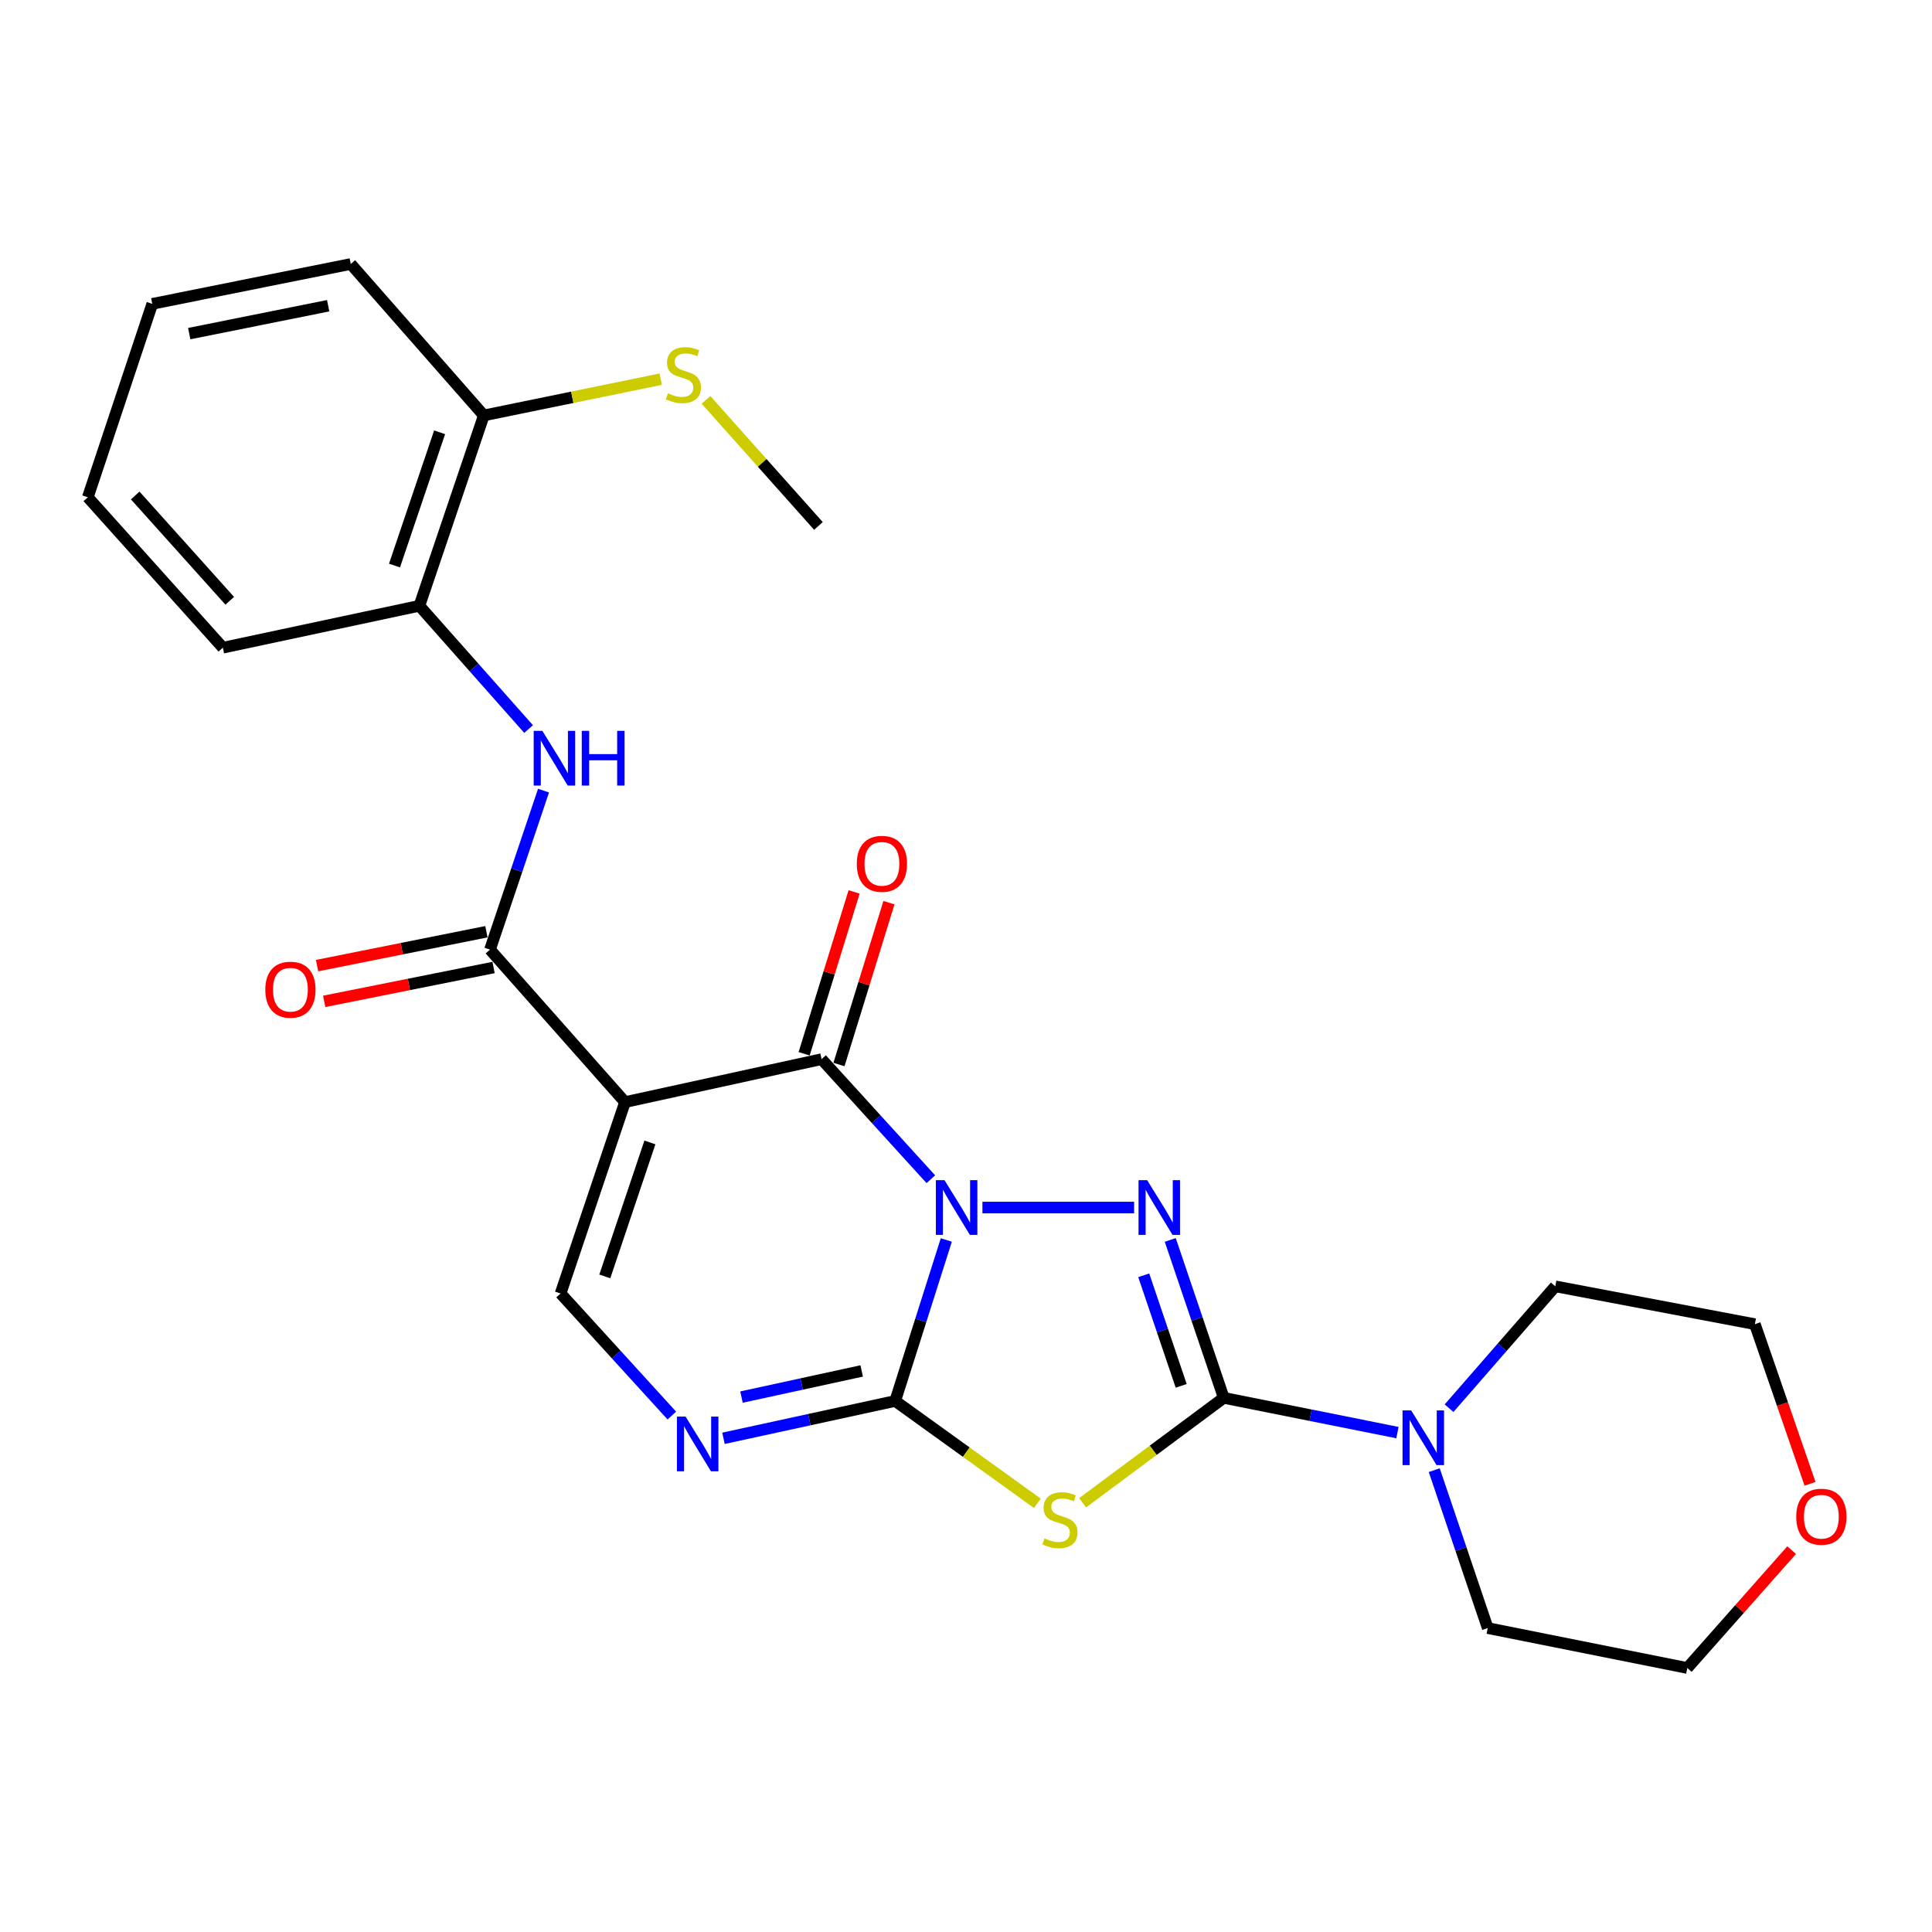 <?xml version='1.0' encoding='iso-8859-1'?>
<svg version='1.1' baseProfile='full'
              xmlns='http://www.w3.org/2000/svg'
                      xmlns:rdkit='http://www.rdkit.org/xml'
                      xmlns:xlink='http://www.w3.org/1999/xlink'
                  xml:space='preserve'
width='1000px' height='1000px' viewBox='0 0 1000 1000'>
<!-- END OF HEADER -->
<rect style='opacity:1.0;fill:#FFFFFF;stroke:none' width='1000' height='1000' x='0' y='0'> </rect>
<path class='bond-0' d='M 489.81,641.805 L 476.581,683.471' style='fill:none;fill-rule:evenodd;stroke:#0000FF;stroke-width:6px;stroke-linecap:butt;stroke-linejoin:miter;stroke-opacity:1' />
<path class='bond-0' d='M 476.581,683.471 L 463.351,725.136' style='fill:none;fill-rule:evenodd;stroke:#000000;stroke-width:6px;stroke-linecap:butt;stroke-linejoin:miter;stroke-opacity:1' />
<path class='bond-1' d='M 508.503,625.019 L 587.011,625.019' style='fill:none;fill-rule:evenodd;stroke:#0000FF;stroke-width:6px;stroke-linecap:butt;stroke-linejoin:miter;stroke-opacity:1' />
<path class='bond-4' d='M 481.804,610.366 L 453.522,579.293' style='fill:none;fill-rule:evenodd;stroke:#0000FF;stroke-width:6px;stroke-linecap:butt;stroke-linejoin:miter;stroke-opacity:1' />
<path class='bond-4' d='M 453.522,579.293 L 425.239,548.219' style='fill:none;fill-rule:evenodd;stroke:#000000;stroke-width:6px;stroke-linecap:butt;stroke-linejoin:miter;stroke-opacity:1' />
<path class='bond-5' d='M 463.351,725.136 L 500.143,751.626' style='fill:none;fill-rule:evenodd;stroke:#000000;stroke-width:6px;stroke-linecap:butt;stroke-linejoin:miter;stroke-opacity:1' />
<path class='bond-5' d='M 500.143,751.626 L 536.936,778.116' style='fill:none;fill-rule:evenodd;stroke:#CCCC00;stroke-width:6px;stroke-linecap:butt;stroke-linejoin:miter;stroke-opacity:1' />
<path class='bond-6' d='M 463.351,725.136 L 418.911,734.803' style='fill:none;fill-rule:evenodd;stroke:#000000;stroke-width:6px;stroke-linecap:butt;stroke-linejoin:miter;stroke-opacity:1' />
<path class='bond-6' d='M 418.911,734.803 L 374.471,744.469' style='fill:none;fill-rule:evenodd;stroke:#0000FF;stroke-width:6px;stroke-linecap:butt;stroke-linejoin:miter;stroke-opacity:1' />
<path class='bond-6' d='M 446.008,709.595 L 414.9,716.362' style='fill:none;fill-rule:evenodd;stroke:#000000;stroke-width:6px;stroke-linecap:butt;stroke-linejoin:miter;stroke-opacity:1' />
<path class='bond-6' d='M 414.9,716.362 L 383.792,723.128' style='fill:none;fill-rule:evenodd;stroke:#0000FF;stroke-width:6px;stroke-linecap:butt;stroke-linejoin:miter;stroke-opacity:1' />
<path class='bond-2' d='M 605.717,641.779 L 619.565,682.65' style='fill:none;fill-rule:evenodd;stroke:#0000FF;stroke-width:6px;stroke-linecap:butt;stroke-linejoin:miter;stroke-opacity:1' />
<path class='bond-2' d='M 619.565,682.65 L 633.412,723.522' style='fill:none;fill-rule:evenodd;stroke:#000000;stroke-width:6px;stroke-linecap:butt;stroke-linejoin:miter;stroke-opacity:1' />
<path class='bond-2' d='M 591.997,660.096 L 601.69,688.706' style='fill:none;fill-rule:evenodd;stroke:#0000FF;stroke-width:6px;stroke-linecap:butt;stroke-linejoin:miter;stroke-opacity:1' />
<path class='bond-2' d='M 601.69,688.706 L 611.383,717.316' style='fill:none;fill-rule:evenodd;stroke:#000000;stroke-width:6px;stroke-linecap:butt;stroke-linejoin:miter;stroke-opacity:1' />
<path class='bond-9' d='M 633.412,723.522 L 678.362,732.516' style='fill:none;fill-rule:evenodd;stroke:#000000;stroke-width:6px;stroke-linecap:butt;stroke-linejoin:miter;stroke-opacity:1' />
<path class='bond-9' d='M 678.362,732.516 L 723.312,741.511' style='fill:none;fill-rule:evenodd;stroke:#0000FF;stroke-width:6px;stroke-linecap:butt;stroke-linejoin:miter;stroke-opacity:1' />
<path class='bond-26' d='M 633.412,723.522 L 596.888,750.676' style='fill:none;fill-rule:evenodd;stroke:#000000;stroke-width:6px;stroke-linecap:butt;stroke-linejoin:miter;stroke-opacity:1' />
<path class='bond-26' d='M 596.888,750.676 L 560.364,777.831' style='fill:none;fill-rule:evenodd;stroke:#CCCC00;stroke-width:6px;stroke-linecap:butt;stroke-linejoin:miter;stroke-opacity:1' />
<path class='bond-3' d='M 323.507,570.446 L 425.239,548.219' style='fill:none;fill-rule:evenodd;stroke:#000000;stroke-width:6px;stroke-linecap:butt;stroke-linejoin:miter;stroke-opacity:1' />
<path class='bond-7' d='M 323.507,570.446 L 253.616,491.518' style='fill:none;fill-rule:evenodd;stroke:#000000;stroke-width:6px;stroke-linecap:butt;stroke-linejoin:miter;stroke-opacity:1' />
<path class='bond-8' d='M 323.507,570.446 L 290.155,669.505' style='fill:none;fill-rule:evenodd;stroke:#000000;stroke-width:6px;stroke-linecap:butt;stroke-linejoin:miter;stroke-opacity:1' />
<path class='bond-8' d='M 336.39,591.327 L 313.044,660.668' style='fill:none;fill-rule:evenodd;stroke:#000000;stroke-width:6px;stroke-linecap:butt;stroke-linejoin:miter;stroke-opacity:1' />
<path class='bond-12' d='M 434.256,551.002 L 447.186,509.112' style='fill:none;fill-rule:evenodd;stroke:#000000;stroke-width:6px;stroke-linecap:butt;stroke-linejoin:miter;stroke-opacity:1' />
<path class='bond-12' d='M 447.186,509.112 L 460.116,467.222' style='fill:none;fill-rule:evenodd;stroke:#FF0000;stroke-width:6px;stroke-linecap:butt;stroke-linejoin:miter;stroke-opacity:1' />
<path class='bond-12' d='M 416.223,545.436 L 429.153,503.546' style='fill:none;fill-rule:evenodd;stroke:#000000;stroke-width:6px;stroke-linecap:butt;stroke-linejoin:miter;stroke-opacity:1' />
<path class='bond-12' d='M 429.153,503.546 L 442.083,461.656' style='fill:none;fill-rule:evenodd;stroke:#FF0000;stroke-width:6px;stroke-linecap:butt;stroke-linejoin:miter;stroke-opacity:1' />
<path class='bond-27' d='M 347.742,732.698 L 318.948,701.102' style='fill:none;fill-rule:evenodd;stroke:#0000FF;stroke-width:6px;stroke-linecap:butt;stroke-linejoin:miter;stroke-opacity:1' />
<path class='bond-27' d='M 318.948,701.102 L 290.155,669.505' style='fill:none;fill-rule:evenodd;stroke:#000000;stroke-width:6px;stroke-linecap:butt;stroke-linejoin:miter;stroke-opacity:1' />
<path class='bond-10' d='M 253.616,491.518 L 267.473,450.37' style='fill:none;fill-rule:evenodd;stroke:#000000;stroke-width:6px;stroke-linecap:butt;stroke-linejoin:miter;stroke-opacity:1' />
<path class='bond-10' d='M 267.473,450.37 L 281.33,409.222' style='fill:none;fill-rule:evenodd;stroke:#0000FF;stroke-width:6px;stroke-linecap:butt;stroke-linejoin:miter;stroke-opacity:1' />
<path class='bond-13' d='M 251.765,482.265 L 207.935,491.034' style='fill:none;fill-rule:evenodd;stroke:#000000;stroke-width:6px;stroke-linecap:butt;stroke-linejoin:miter;stroke-opacity:1' />
<path class='bond-13' d='M 207.935,491.034 L 164.104,499.803' style='fill:none;fill-rule:evenodd;stroke:#FF0000;stroke-width:6px;stroke-linecap:butt;stroke-linejoin:miter;stroke-opacity:1' />
<path class='bond-13' d='M 255.468,500.771 L 211.637,509.54' style='fill:none;fill-rule:evenodd;stroke:#000000;stroke-width:6px;stroke-linecap:butt;stroke-linejoin:miter;stroke-opacity:1' />
<path class='bond-13' d='M 211.637,509.54 L 167.806,518.308' style='fill:none;fill-rule:evenodd;stroke:#FF0000;stroke-width:6px;stroke-linecap:butt;stroke-linejoin:miter;stroke-opacity:1' />
<path class='bond-17' d='M 750.025,728.884 L 777.519,697.344' style='fill:none;fill-rule:evenodd;stroke:#0000FF;stroke-width:6px;stroke-linecap:butt;stroke-linejoin:miter;stroke-opacity:1' />
<path class='bond-17' d='M 777.519,697.344 L 805.014,665.804' style='fill:none;fill-rule:evenodd;stroke:#000000;stroke-width:6px;stroke-linecap:butt;stroke-linejoin:miter;stroke-opacity:1' />
<path class='bond-18' d='M 742.362,760.947 L 756.205,801.819' style='fill:none;fill-rule:evenodd;stroke:#0000FF;stroke-width:6px;stroke-linecap:butt;stroke-linejoin:miter;stroke-opacity:1' />
<path class='bond-18' d='M 756.205,801.819 L 770.047,842.69' style='fill:none;fill-rule:evenodd;stroke:#000000;stroke-width:6px;stroke-linecap:butt;stroke-linejoin:miter;stroke-opacity:1' />
<path class='bond-11' d='M 273.603,377.356 L 245.335,345.459' style='fill:none;fill-rule:evenodd;stroke:#0000FF;stroke-width:6px;stroke-linecap:butt;stroke-linejoin:miter;stroke-opacity:1' />
<path class='bond-11' d='M 245.335,345.459 L 217.067,313.562' style='fill:none;fill-rule:evenodd;stroke:#000000;stroke-width:6px;stroke-linecap:butt;stroke-linejoin:miter;stroke-opacity:1' />
<path class='bond-14' d='M 217.067,313.562 L 250.419,215.028' style='fill:none;fill-rule:evenodd;stroke:#000000;stroke-width:6px;stroke-linecap:butt;stroke-linejoin:miter;stroke-opacity:1' />
<path class='bond-14' d='M 204.194,292.731 L 227.54,223.757' style='fill:none;fill-rule:evenodd;stroke:#000000;stroke-width:6px;stroke-linecap:butt;stroke-linejoin:miter;stroke-opacity:1' />
<path class='bond-19' d='M 217.067,313.562 L 115.356,335.255' style='fill:none;fill-rule:evenodd;stroke:#000000;stroke-width:6px;stroke-linecap:butt;stroke-linejoin:miter;stroke-opacity:1' />
<path class='bond-16' d='M 250.419,215.028 L 296.213,205.639' style='fill:none;fill-rule:evenodd;stroke:#000000;stroke-width:6px;stroke-linecap:butt;stroke-linejoin:miter;stroke-opacity:1' />
<path class='bond-16' d='M 296.213,205.639 L 342.007,196.251' style='fill:none;fill-rule:evenodd;stroke:#CCCC00;stroke-width:6px;stroke-linecap:butt;stroke-linejoin:miter;stroke-opacity:1' />
<path class='bond-22' d='M 250.419,215.028 L 181.556,136.645' style='fill:none;fill-rule:evenodd;stroke:#000000;stroke-width:6px;stroke-linecap:butt;stroke-linejoin:miter;stroke-opacity:1' />
<path class='bond-15' d='M 927.349,802.349 L 900.351,832.852' style='fill:none;fill-rule:evenodd;stroke:#FF0000;stroke-width:6px;stroke-linecap:butt;stroke-linejoin:miter;stroke-opacity:1' />
<path class='bond-15' d='M 900.351,832.852 L 873.352,863.355' style='fill:none;fill-rule:evenodd;stroke:#000000;stroke-width:6px;stroke-linecap:butt;stroke-linejoin:miter;stroke-opacity:1' />
<path class='bond-28' d='M 936.871,768.018 L 922.595,726.704' style='fill:none;fill-rule:evenodd;stroke:#FF0000;stroke-width:6px;stroke-linecap:butt;stroke-linejoin:miter;stroke-opacity:1' />
<path class='bond-28' d='M 922.595,726.704 L 908.319,685.389' style='fill:none;fill-rule:evenodd;stroke:#000000;stroke-width:6px;stroke-linecap:butt;stroke-linejoin:miter;stroke-opacity:1' />
<path class='bond-23' d='M 365.429,206.975 L 394.527,239.603' style='fill:none;fill-rule:evenodd;stroke:#CCCC00;stroke-width:6px;stroke-linecap:butt;stroke-linejoin:miter;stroke-opacity:1' />
<path class='bond-23' d='M 394.527,239.603 L 423.625,272.232' style='fill:none;fill-rule:evenodd;stroke:#000000;stroke-width:6px;stroke-linecap:butt;stroke-linejoin:miter;stroke-opacity:1' />
<path class='bond-20' d='M 805.014,665.804 L 908.319,685.389' style='fill:none;fill-rule:evenodd;stroke:#000000;stroke-width:6px;stroke-linecap:butt;stroke-linejoin:miter;stroke-opacity:1' />
<path class='bond-21' d='M 770.047,842.69 L 873.352,863.355' style='fill:none;fill-rule:evenodd;stroke:#000000;stroke-width:6px;stroke-linecap:butt;stroke-linejoin:miter;stroke-opacity:1' />
<path class='bond-24' d='M 115.356,335.255 L 45.455,257.386' style='fill:none;fill-rule:evenodd;stroke:#000000;stroke-width:6px;stroke-linecap:butt;stroke-linejoin:miter;stroke-opacity:1' />
<path class='bond-24' d='M 118.914,310.968 L 69.984,256.459' style='fill:none;fill-rule:evenodd;stroke:#000000;stroke-width:6px;stroke-linecap:butt;stroke-linejoin:miter;stroke-opacity:1' />
<path class='bond-29' d='M 181.556,136.645 L 78.817,157.278' style='fill:none;fill-rule:evenodd;stroke:#000000;stroke-width:6px;stroke-linecap:butt;stroke-linejoin:miter;stroke-opacity:1' />
<path class='bond-29' d='M 169.861,158.243 L 97.944,172.686' style='fill:none;fill-rule:evenodd;stroke:#000000;stroke-width:6px;stroke-linecap:butt;stroke-linejoin:miter;stroke-opacity:1' />
<path class='bond-25' d='M 45.455,257.386 L 78.817,157.278' style='fill:none;fill-rule:evenodd;stroke:#000000;stroke-width:6px;stroke-linecap:butt;stroke-linejoin:miter;stroke-opacity:1' />
<path  class='atom-0' d='M 488.88 610.859
L 498.16 625.859
Q 499.08 627.339, 500.56 630.019
Q 502.04 632.699, 502.12 632.859
L 502.12 610.859
L 505.88 610.859
L 505.88 639.179
L 502 639.179
L 492.04 622.779
Q 490.88 620.859, 489.64 618.659
Q 488.44 616.459, 488.08 615.779
L 488.08 639.179
L 484.4 639.179
L 484.4 610.859
L 488.88 610.859
' fill='#0000FF'/>
<path  class='atom-2' d='M 593.779 610.859
L 603.059 625.859
Q 603.979 627.339, 605.459 630.019
Q 606.939 632.699, 607.019 632.859
L 607.019 610.859
L 610.779 610.859
L 610.779 639.179
L 606.899 639.179
L 596.939 622.779
Q 595.779 620.859, 594.539 618.659
Q 593.339 616.459, 592.979 615.779
L 592.979 639.179
L 589.299 639.179
L 589.299 610.859
L 593.779 610.859
' fill='#0000FF'/>
<path  class='atom-6' d='M 540.643 796.265
Q 540.963 796.385, 542.283 796.945
Q 543.603 797.505, 545.043 797.865
Q 546.523 798.185, 547.963 798.185
Q 550.643 798.185, 552.203 796.905
Q 553.763 795.585, 553.763 793.305
Q 553.763 791.745, 552.963 790.785
Q 552.203 789.825, 551.003 789.305
Q 549.803 788.785, 547.803 788.185
Q 545.283 787.425, 543.763 786.705
Q 542.283 785.985, 541.203 784.465
Q 540.163 782.945, 540.163 780.385
Q 540.163 776.825, 542.563 774.625
Q 545.003 772.425, 549.803 772.425
Q 553.083 772.425, 556.803 773.985
L 555.883 777.065
Q 552.483 775.665, 549.923 775.665
Q 547.163 775.665, 545.643 776.825
Q 544.123 777.945, 544.163 779.905
Q 544.163 781.425, 544.923 782.345
Q 545.723 783.265, 546.843 783.785
Q 548.003 784.305, 549.923 784.905
Q 552.483 785.705, 554.003 786.505
Q 555.523 787.305, 556.603 788.945
Q 557.723 790.545, 557.723 793.305
Q 557.723 797.225, 555.083 799.345
Q 552.483 801.425, 548.123 801.425
Q 545.603 801.425, 543.683 800.865
Q 541.803 800.345, 539.563 799.425
L 540.643 796.265
' fill='#CCCC00'/>
<path  class='atom-7' d='M 354.855 733.214
L 364.135 748.214
Q 365.055 749.694, 366.535 752.374
Q 368.015 755.054, 368.095 755.214
L 368.095 733.214
L 371.855 733.214
L 371.855 761.534
L 367.975 761.534
L 358.015 745.134
Q 356.855 743.214, 355.615 741.014
Q 354.415 738.814, 354.055 738.134
L 354.055 761.534
L 350.375 761.534
L 350.375 733.214
L 354.855 733.214
' fill='#0000FF'/>
<path  class='atom-10' d='M 730.425 730.027
L 739.705 745.027
Q 740.625 746.507, 742.105 749.187
Q 743.585 751.867, 743.665 752.027
L 743.665 730.027
L 747.425 730.027
L 747.425 758.347
L 743.545 758.347
L 733.585 741.947
Q 732.425 740.027, 731.185 737.827
Q 729.985 735.627, 729.625 734.947
L 729.625 758.347
L 725.945 758.347
L 725.945 730.027
L 730.425 730.027
' fill='#0000FF'/>
<path  class='atom-11' d='M 280.718 378.289
L 289.998 393.289
Q 290.918 394.769, 292.398 397.449
Q 293.878 400.129, 293.958 400.289
L 293.958 378.289
L 297.718 378.289
L 297.718 406.609
L 293.838 406.609
L 283.878 390.209
Q 282.718 388.289, 281.478 386.089
Q 280.278 383.889, 279.918 383.209
L 279.918 406.609
L 276.238 406.609
L 276.238 378.289
L 280.718 378.289
' fill='#0000FF'/>
<path  class='atom-11' d='M 301.118 378.289
L 304.958 378.289
L 304.958 390.329
L 319.438 390.329
L 319.438 378.289
L 323.278 378.289
L 323.278 406.609
L 319.438 406.609
L 319.438 393.529
L 304.958 393.529
L 304.958 406.609
L 301.118 406.609
L 301.118 378.289
' fill='#0000FF'/>
<path  class='atom-13' d='M 443.473 447.112
Q 443.473 440.312, 446.833 436.512
Q 450.193 432.712, 456.473 432.712
Q 462.753 432.712, 466.113 436.512
Q 469.473 440.312, 469.473 447.112
Q 469.473 453.992, 466.073 457.912
Q 462.673 461.792, 456.473 461.792
Q 450.233 461.792, 446.833 457.912
Q 443.473 454.032, 443.473 447.112
M 456.473 458.592
Q 460.793 458.592, 463.113 455.712
Q 465.473 452.792, 465.473 447.112
Q 465.473 441.552, 463.113 438.752
Q 460.793 435.912, 456.473 435.912
Q 452.153 435.912, 449.793 438.712
Q 447.473 441.512, 447.473 447.112
Q 447.473 452.832, 449.793 455.712
Q 452.153 458.592, 456.473 458.592
' fill='#FF0000'/>
<path  class='atom-14' d='M 137.322 512.263
Q 137.322 505.463, 140.682 501.663
Q 144.042 497.863, 150.322 497.863
Q 156.602 497.863, 159.962 501.663
Q 163.322 505.463, 163.322 512.263
Q 163.322 519.143, 159.922 523.063
Q 156.522 526.943, 150.322 526.943
Q 144.082 526.943, 140.682 523.063
Q 137.322 519.183, 137.322 512.263
M 150.322 523.743
Q 154.642 523.743, 156.962 520.863
Q 159.322 517.943, 159.322 512.263
Q 159.322 506.703, 156.962 503.903
Q 154.642 501.063, 150.322 501.063
Q 146.002 501.063, 143.642 503.863
Q 141.322 506.663, 141.322 512.263
Q 141.322 517.983, 143.642 520.863
Q 146.002 523.743, 150.322 523.743
' fill='#FF0000'/>
<path  class='atom-16' d='M 929.729 785.052
Q 929.729 778.252, 933.089 774.452
Q 936.449 770.652, 942.729 770.652
Q 949.009 770.652, 952.369 774.452
Q 955.729 778.252, 955.729 785.052
Q 955.729 791.932, 952.329 795.852
Q 948.929 799.732, 942.729 799.732
Q 936.489 799.732, 933.089 795.852
Q 929.729 791.972, 929.729 785.052
M 942.729 796.532
Q 947.049 796.532, 949.369 793.652
Q 951.729 790.732, 951.729 785.052
Q 951.729 779.492, 949.369 776.692
Q 947.049 773.852, 942.729 773.852
Q 938.409 773.852, 936.049 776.652
Q 933.729 779.452, 933.729 785.052
Q 933.729 790.772, 936.049 793.652
Q 938.409 796.532, 942.729 796.532
' fill='#FF0000'/>
<path  class='atom-17' d='M 345.724 203.569
Q 346.044 203.689, 347.364 204.249
Q 348.684 204.809, 350.124 205.169
Q 351.604 205.489, 353.044 205.489
Q 355.724 205.489, 357.284 204.209
Q 358.844 202.889, 358.844 200.609
Q 358.844 199.049, 358.044 198.089
Q 357.284 197.129, 356.084 196.609
Q 354.884 196.089, 352.884 195.489
Q 350.364 194.729, 348.844 194.009
Q 347.364 193.289, 346.284 191.769
Q 345.244 190.249, 345.244 187.689
Q 345.244 184.129, 347.644 181.929
Q 350.084 179.729, 354.884 179.729
Q 358.164 179.729, 361.884 181.289
L 360.964 184.369
Q 357.564 182.969, 355.004 182.969
Q 352.244 182.969, 350.724 184.129
Q 349.204 185.249, 349.244 187.209
Q 349.244 188.729, 350.004 189.649
Q 350.804 190.569, 351.924 191.089
Q 353.084 191.609, 355.004 192.209
Q 357.564 193.009, 359.084 193.809
Q 360.604 194.609, 361.684 196.249
Q 362.804 197.849, 362.804 200.609
Q 362.804 204.529, 360.164 206.649
Q 357.564 208.729, 353.204 208.729
Q 350.684 208.729, 348.764 208.169
Q 346.884 207.649, 344.644 206.729
L 345.724 203.569
' fill='#CCCC00'/>
</svg>
